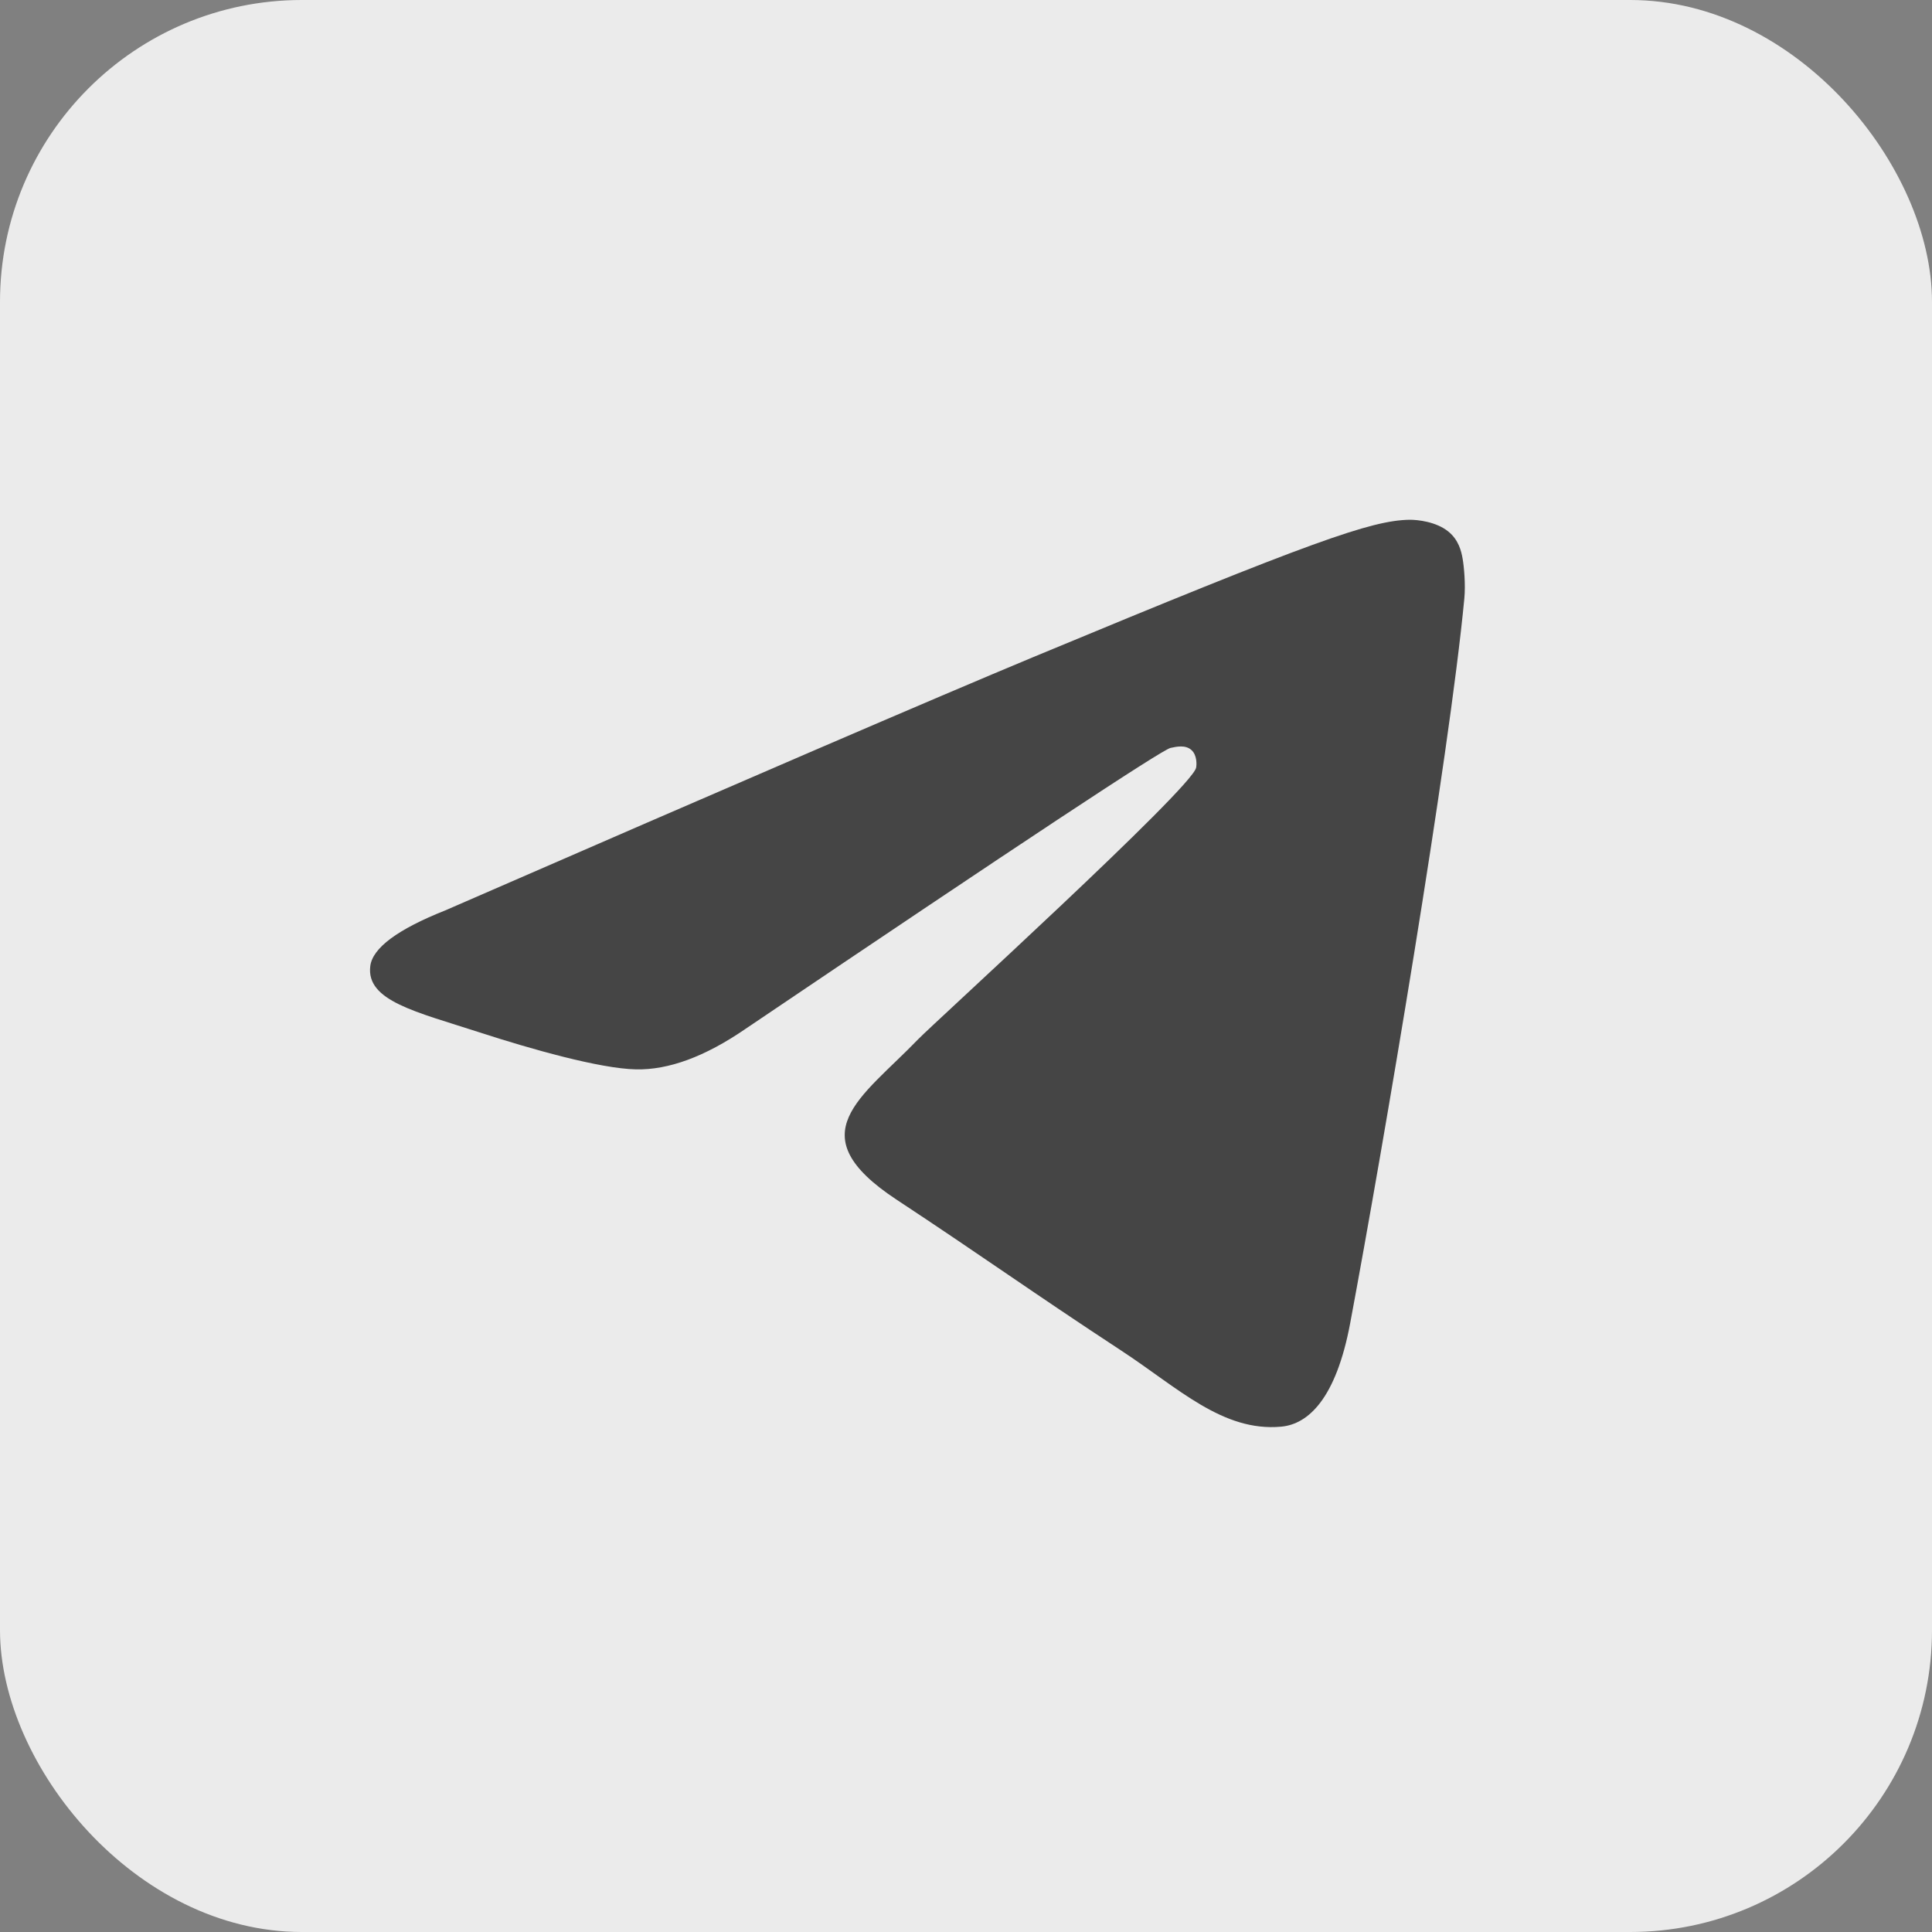 <?xml version="1.0" encoding="UTF-8"?> <svg xmlns="http://www.w3.org/2000/svg" width="32" height="32" viewBox="0 0 32 32" fill="none"><rect x="0" y="0" width="32" height="32" fill="#808080" stroke="none"/><rect width="32" height="32" rx="5" fill="#EBEBEB"></rect><path fill-rule="evenodd" clip-rule="evenodd" d="M7.375 15.079C12.243 12.958 15.489 11.56 17.113 10.884C21.75 8.956 22.714 8.621 23.342 8.609C23.48 8.607 23.789 8.641 23.989 8.804C24.158 8.941 24.204 9.126 24.226 9.256C24.249 9.386 24.276 9.682 24.254 9.913C24.003 12.553 22.916 18.961 22.363 21.918C22.128 23.169 21.668 23.589 21.221 23.63C20.252 23.719 19.515 22.989 18.576 22.373C17.107 21.41 16.276 20.81 14.85 19.87C13.201 18.784 14.27 18.187 15.21 17.211C15.456 16.956 19.728 13.069 19.811 12.717C19.821 12.673 19.831 12.509 19.733 12.422C19.635 12.335 19.491 12.365 19.387 12.388C19.24 12.422 16.892 13.973 12.344 17.044C11.678 17.501 11.074 17.724 10.533 17.712C9.937 17.7 8.79 17.375 7.938 17.098C6.892 16.758 6.061 16.579 6.133 16.001C6.171 15.701 6.585 15.393 7.375 15.079Z" fill="#454545"></path></svg> 